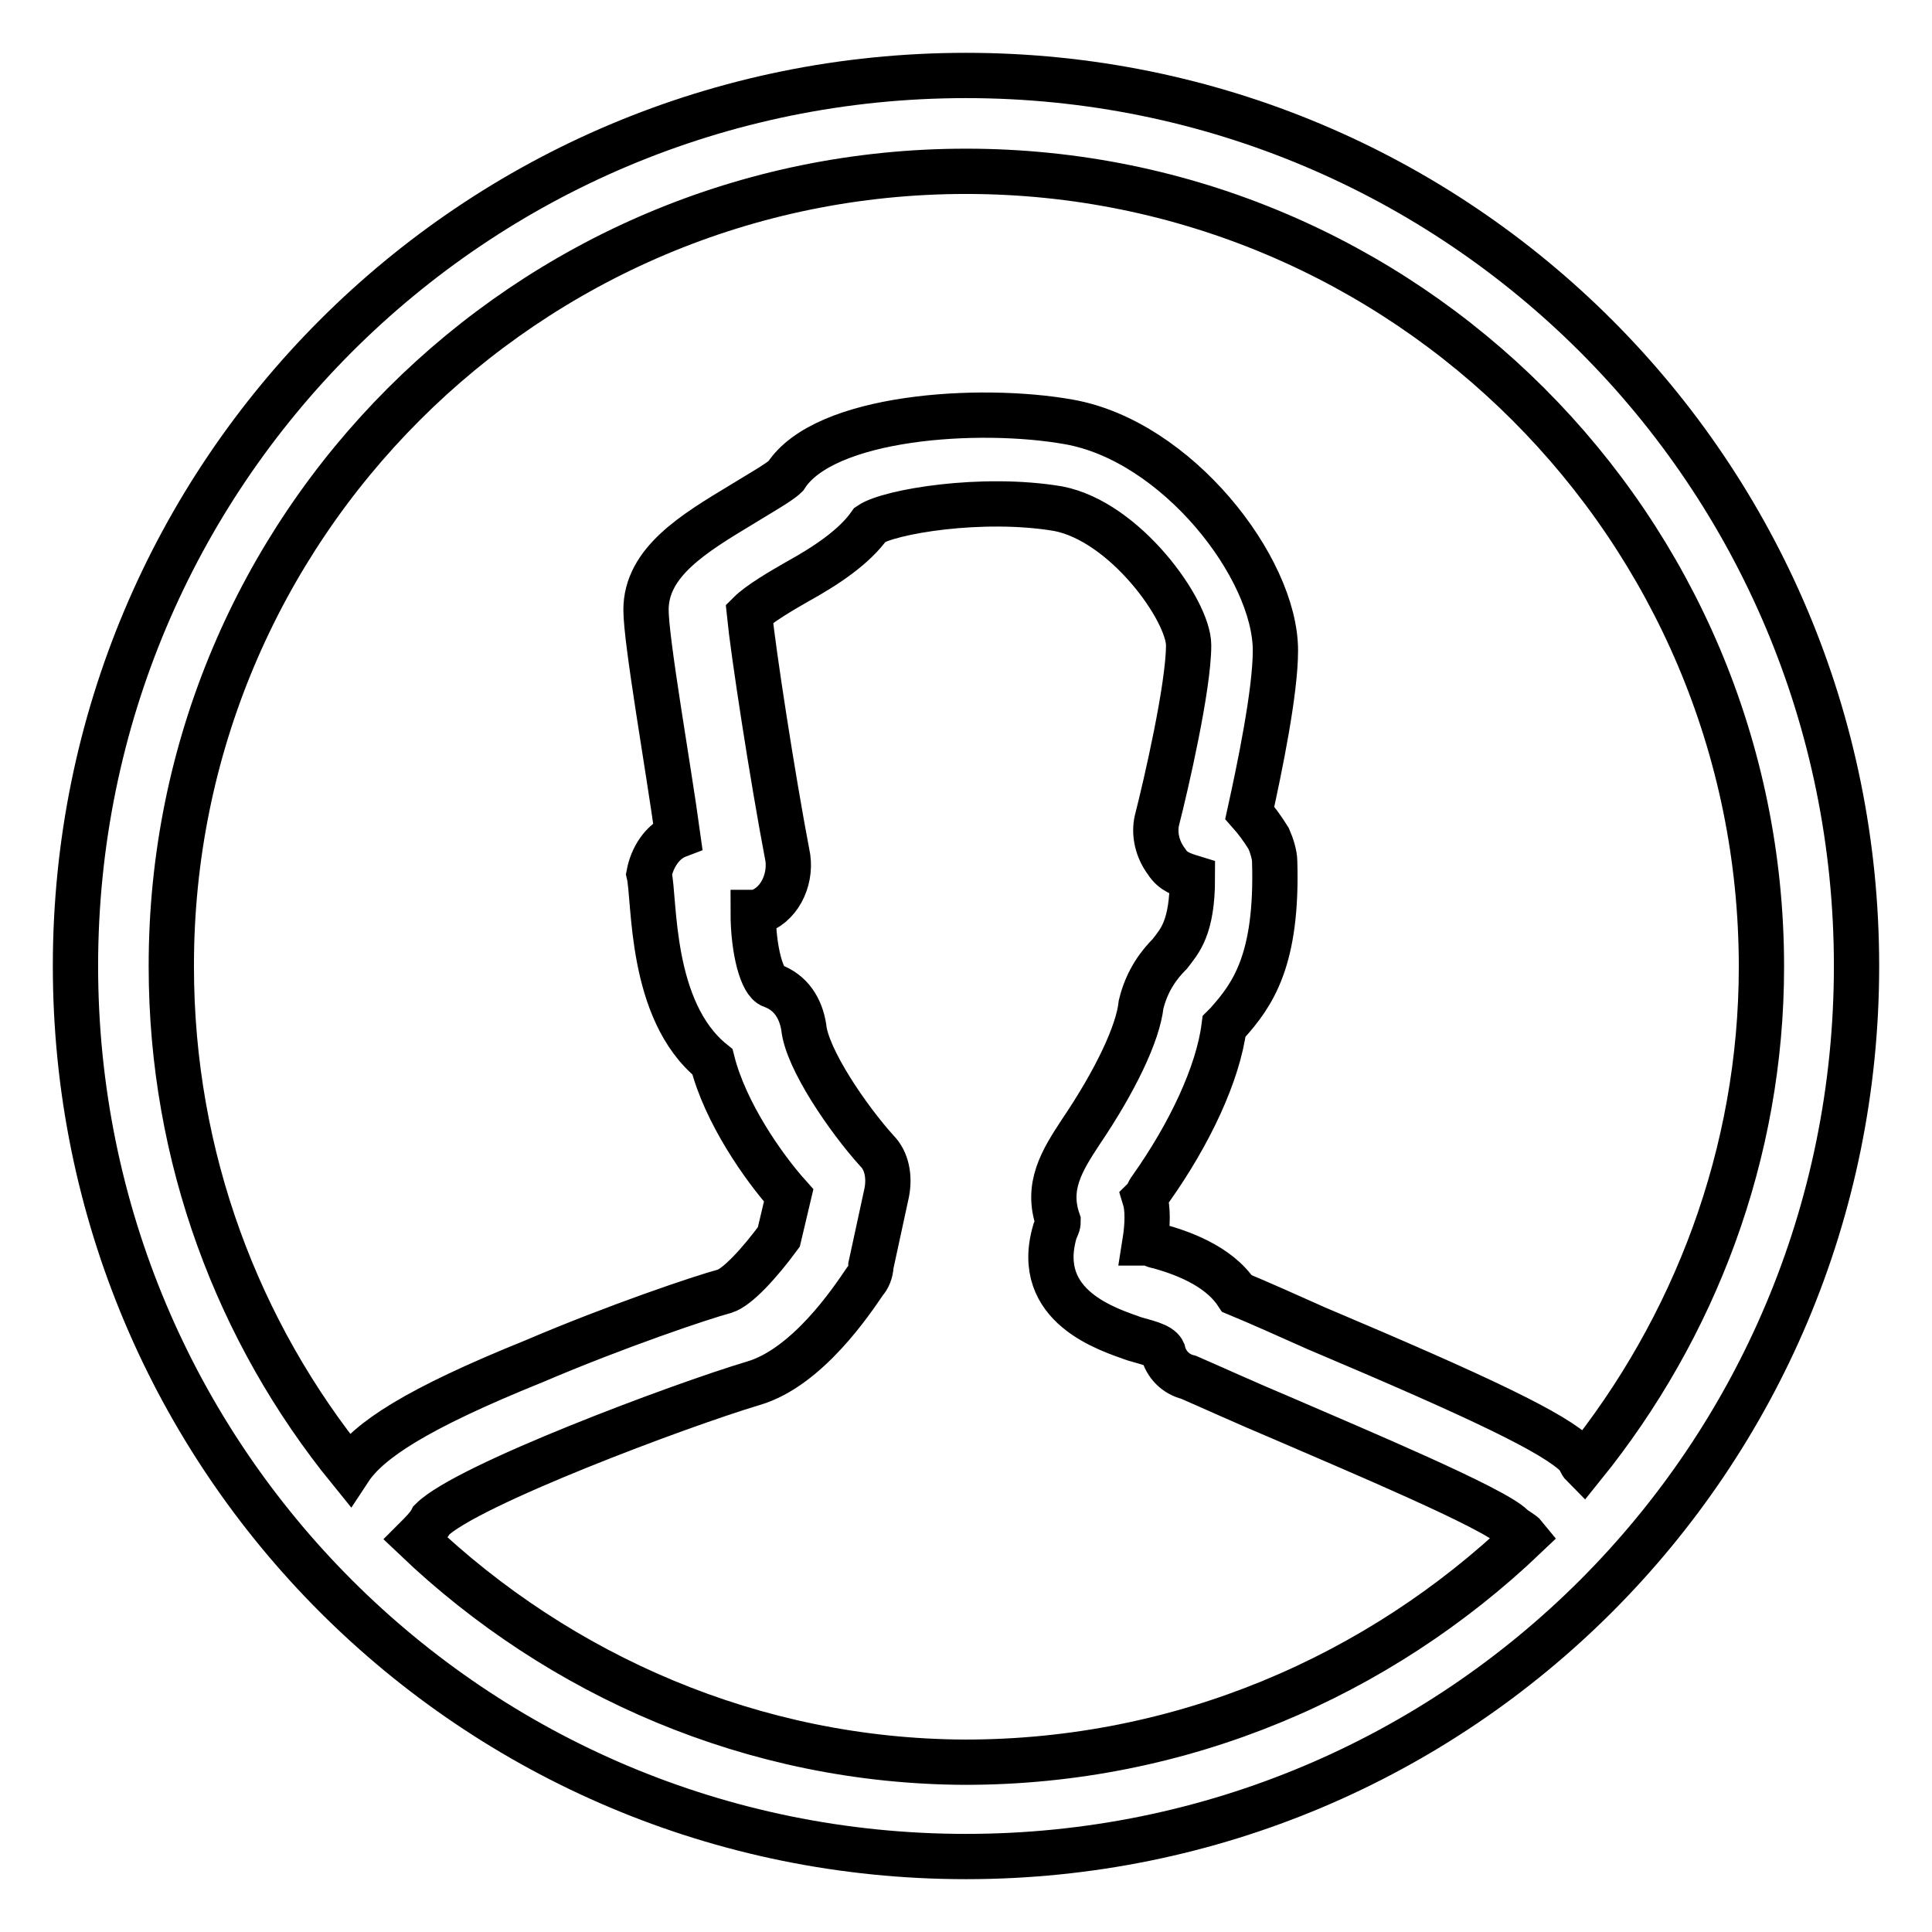 <?xml version="1.0" encoding="utf-8"?>
<!-- Svg Vector Icons : http://www.onlinewebfonts.com/icon -->
<!DOCTYPE svg PUBLIC "-//W3C//DTD SVG 1.1//EN" "http://www.w3.org/Graphics/SVG/1.1/DTD/svg11.dtd">
<svg version="1.1" xmlns="http://www.w3.org/2000/svg" xmlns:xlink="http://www.w3.org/1999/xlink" x="0px" y="0px" viewBox="0 0 256 256" enable-background="new 0 0 256 256" xml:space="preserve">
<g><g><path stroke-width="6" fill-opacity="0" stroke="#000000"  d="M128,10C62.7,10,10,62.7,10,128c0,65.3,52.7,118,118,118c65.3,0,118-52.7,118-118C246,62.7,193.3,10,128,10z M55.1,203.9c0.8-0.8,1.7-1.7,2.1-2.5c4.6-4.6,32.9-15.2,42.6-18.1c7.2-2.1,13.1-11,14.8-13.5c0.4-0.4,0.8-1.3,0.8-2.1l2.1-9.7c0.4-2.1,0-4.2-1.3-5.5c-3.8-4.2-9.3-12.2-9.7-16.4c-0.4-2.5-1.7-4.6-4.2-5.5c-1.3-0.4-2.5-4.6-2.5-9.7h0.4c3-0.8,4.6-4.2,4.2-7.2c-2.1-11-4.6-27.4-5.1-32.4c1.3-1.3,4.2-3,6.3-4.2c3.8-2.1,7.6-4.6,9.7-7.6c2.5-1.7,14.8-3.8,24.9-2.1c8.9,1.7,17.3,13.5,17.3,18.1c0,5.5-3,18.5-4.2,23.2c-0.4,1.7,0,3.8,1.3,5.5c0.8,1.3,2.1,1.7,3.4,2.1c0,6.7-1.7,8.4-3,10.1c-1.3,1.3-3,3.4-3.8,6.7c-0.4,3.8-3.4,10.1-8,16.9c-2.5,3.8-4.6,7.2-3,11.8c0,0.4,0,0.4-0.4,1.3c-3,10.1,7.2,13.1,10.5,14.3c1.3,0.4,3.4,0.8,3.8,1.7c0.4,1.7,1.7,3,3.4,3.4c3,1.3,7.6,3.4,12.6,5.5c9.7,4.2,27.8,11.8,30.3,14.3c0.4,0.4,1.3,0.8,1.7,1.3c-19.4,18.5-45.5,29.9-74.2,29.9C99.8,233.4,74.1,222,55.1,203.9z M209.8,194.2c-0.4-0.4-0.4-0.8-0.8-1.3c-3-3-12.6-7.6-34.6-16.9c-3.8-1.7-7.6-3.4-10.5-4.6c-2.5-3.8-7.6-5.5-10.5-6.3c-0.4,0-0.8-0.4-1.7-0.4c0.4-2.5,0.4-4.6,0-5.9c0.4-0.4,0.4-0.8,0.8-1.3c5.1-7.2,8.9-15.2,9.7-21.5l0.4-0.4c3.4-3.8,6.7-8.4,6.3-21.5c0-0.8-0.4-2.1-0.8-3c-0.8-1.3-1.7-2.5-2.5-3.4c1.3-5.9,3.4-16,3.4-21.5c0-11-13.1-27.8-27.4-30.3c-11.8-2.1-32.4-0.8-37.5,7.2c-0.8,0.8-3.8,2.5-5.9,3.8c-6.3,3.8-12.6,7.6-12.6,13.9c0,4.2,3,21.1,4.2,29.9c-2.1,0.8-3.4,3-3.8,5.1c0.8,3.4,0,18.1,8.4,24.9c1.7,6.7,6.7,13.9,10.1,17.7l-1.3,5.5c-2.5,3.4-5.5,6.7-7.2,7.2c-3,0.8-14.3,4.6-25.3,9.3c-15.6,6.3-21.9,10.5-24.4,14.3c-14.7-18.1-23.6-41.3-23.6-66.6C22.6,69.9,69.8,22.7,128,22.7c58.2,0,105.4,47.2,105.4,105.4C233.4,152.9,224.5,176,209.8,194.2z"/></g></g>
</svg>